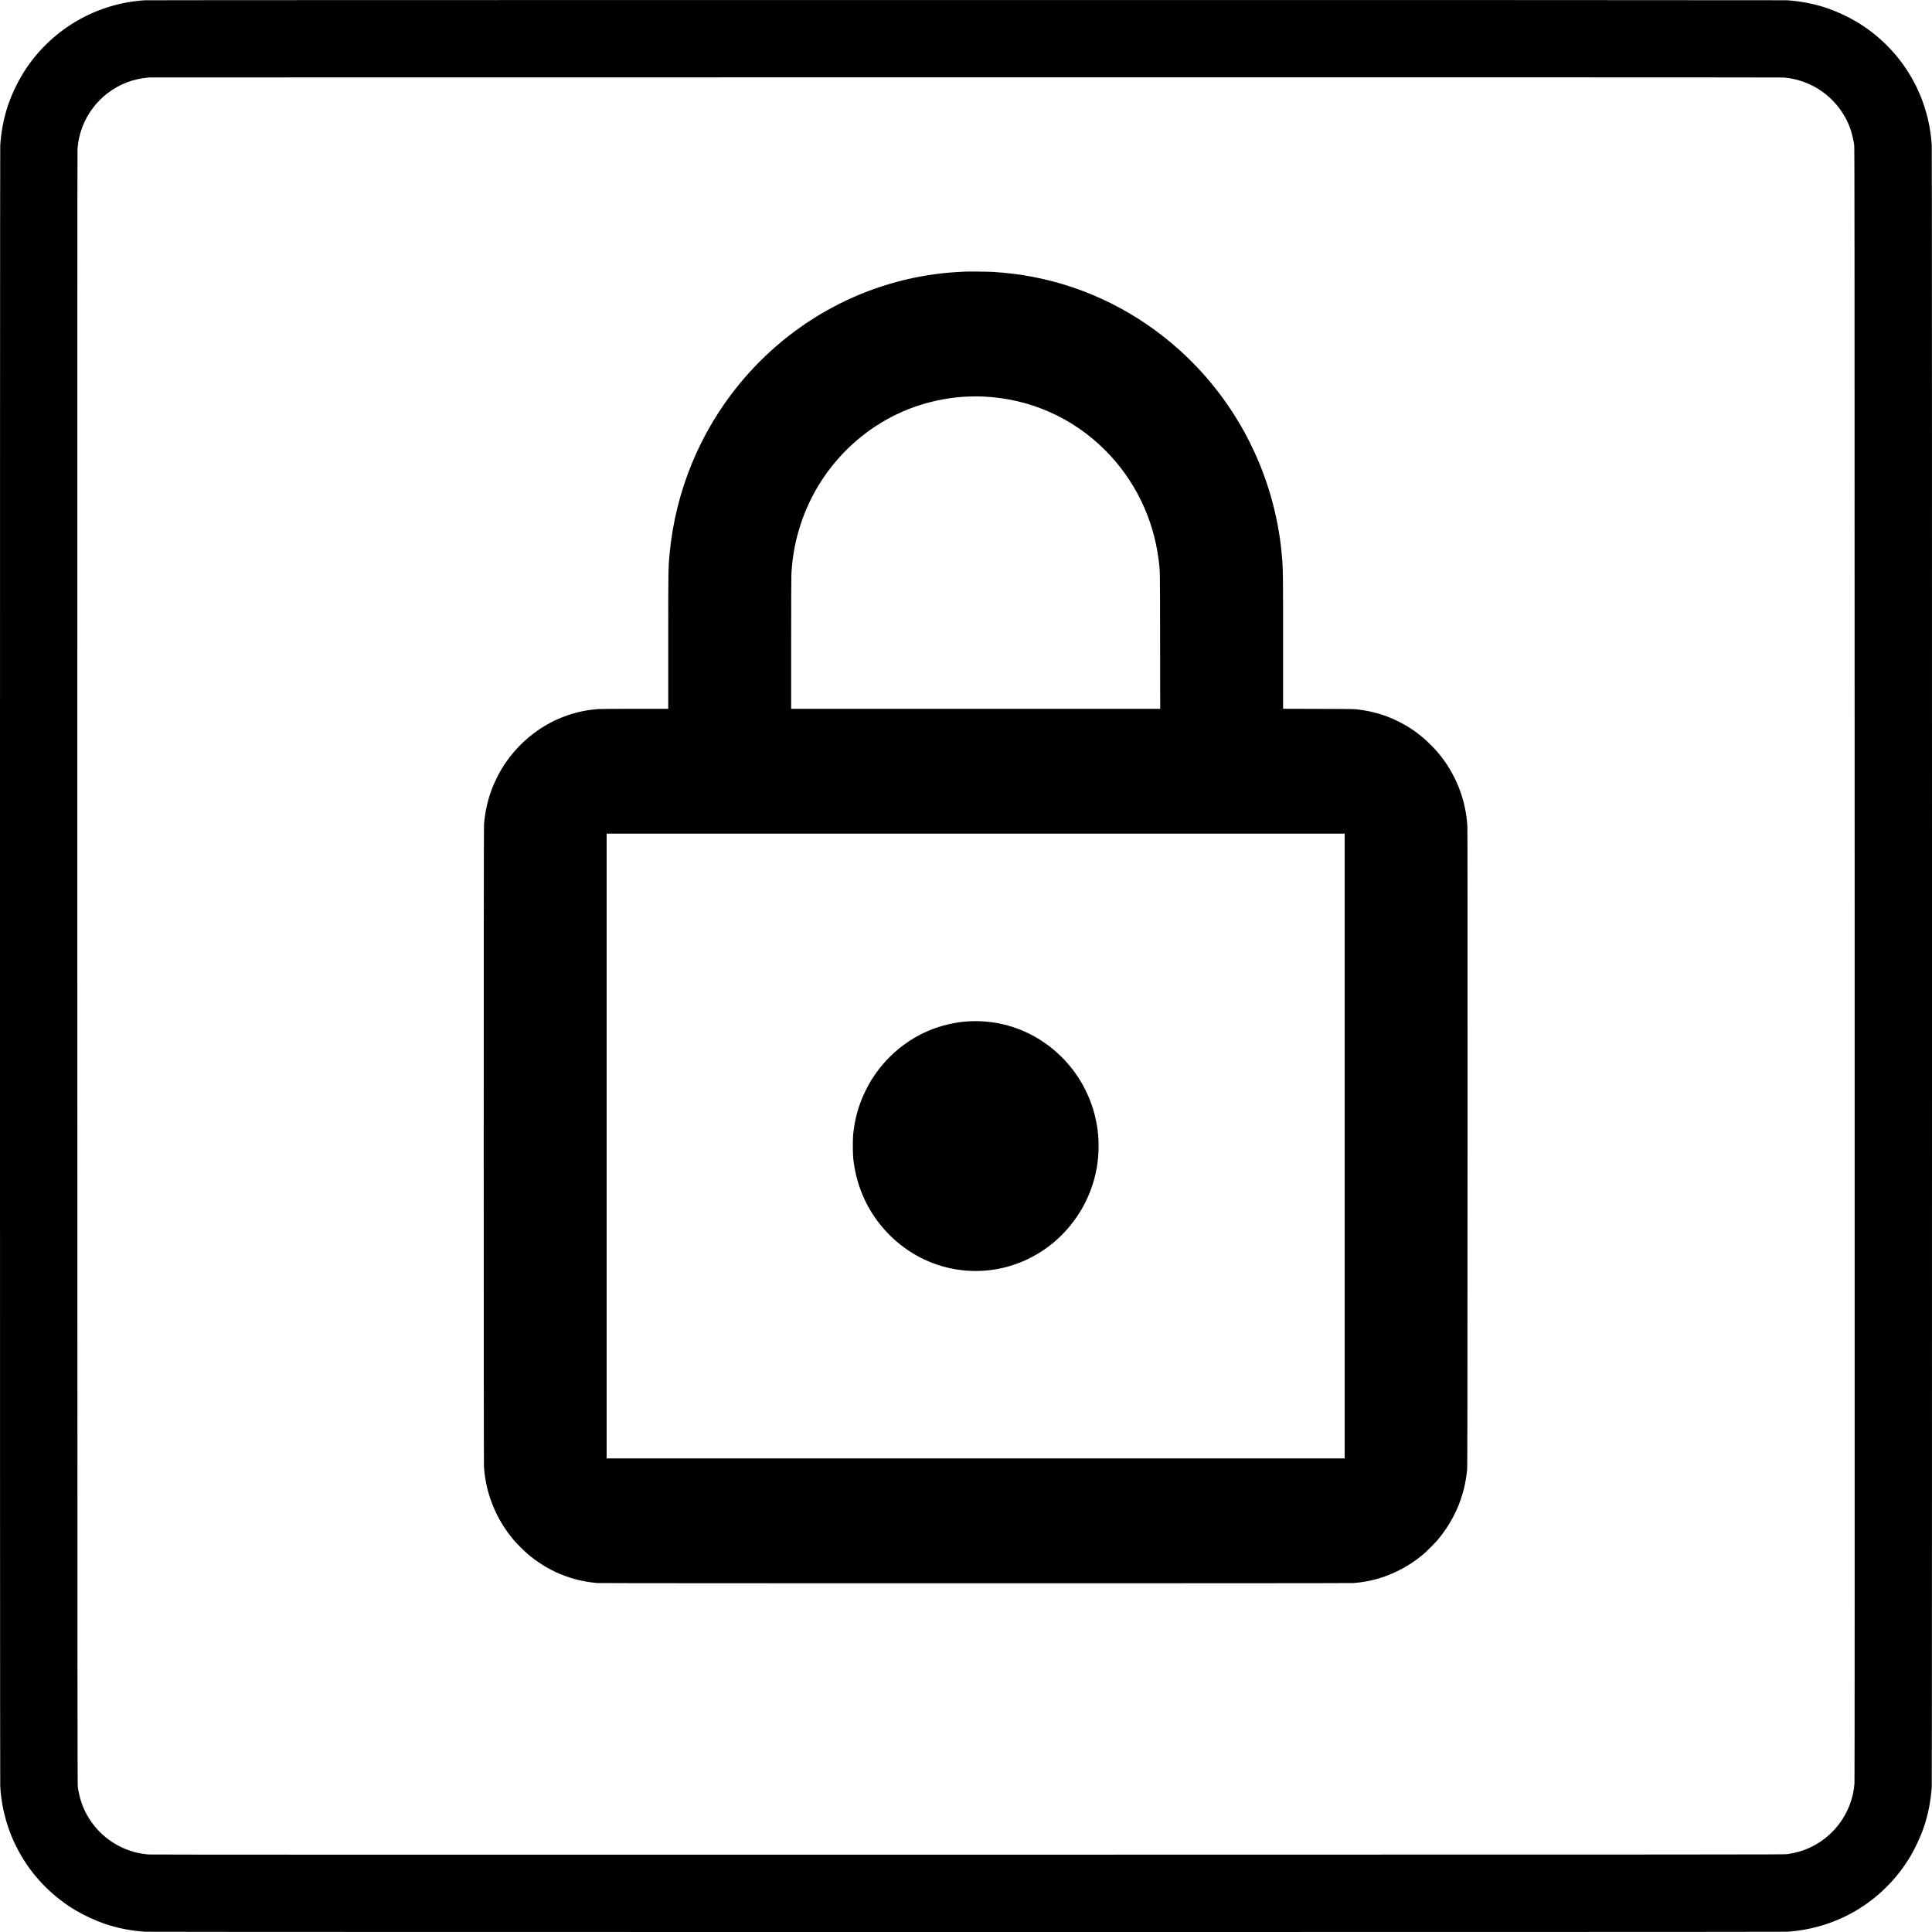<svg version="1" xmlns="http://www.w3.org/2000/svg" width="10666.667" height="10666.667" viewBox="0 0 8000 8000"><path d="M600 1.1C402.4 13.3 221.4 116.8 109.7 281.5c-29.9 44.1-58.1 100.7-75.7 152C16 485.9 4.6 544.6 1 602.7-.4 626.9-.4 7373.1 1 7397.3 13.9 7610.5 129.1 7800 312.5 7910c33.6 20.1 82.7 42.9 121 56 52.4 18 111.1 29.4 169.2 33 24.2 1.4 6770.4 1.4 6794.6 0 213.2-12.9 402.7-128.1 512.7-311.5 20.1-33.6 42.9-82.7 56-121 18-52.4 29.4-111.1 33-169.2 1.4-24.2 1.4-6770.4 0-6794.6C7986.1 389.5 7870.9 200 7687.5 90c-33.6-20.1-82.7-42.9-121-56-52.4-18-111.1-29.4-169.2-33C7376.2-.2 620.7-.2 600 1.1zM7386.5 321c105.3 9 198.9 68.7 251.5 160.5 20.3 35.2 32.4 71.4 39.7 118 1.6 10.4 1.8 201.9 2.1 3391 .2 2472.4 0 3383.9-.8 3394.4-8.2 105.5-68.1 200.2-160.5 253.1-35.2 20.3-71.4 32.4-118 39.7-10.4 1.6-201.9 1.8-3391 2.1-2472.4.2-3383.9 0-3394.4-.8-105.5-8.2-200.2-68.1-253.1-160.5-20.3-35.2-32.4-71.4-39.7-118-1.6-10.4-1.8-201.9-2.1-3391-.2-2472.4 0-3383.9.8-3394.4 9.5-122.7 88.9-229.3 203.9-273.8 28.1-10.8 57.5-17.4 93.1-20.7 1.9-.1 1522.9-.3 3380-.4 2296.7-.1 3380.3.1 3388.5.8z"/><path d="M3999 1124.6c-25.7 1.2-50.8 2.7-66 4-339.7 28.8-653.1 195.1-872.6 462.9-162.3 198.2-262.7 441.7-287.3 697.5-6 61.6-6.1 67-6.1 368.7V2935h-137.2c-82.6 0-143.1.4-151.8 1-86.8 6.1-169.6 34.3-242.5 82.5-64 42.3-119.1 100.1-159 166.5-11.4 19-28.5 53.5-36.4 73.5-20.2 50.9-32.3 103.9-36 158.3-1.5 21.1-1.5 2637.7-.1 2657.7 3.3 45.2 11.7 87.5 25.5 129 20.8 62.3 52.6 119.2 95.6 171 11.9 14.3 42.1 44.7 58.2 58.7 82.4 71.1 183 113.3 291.1 121.8 17.9 1.4 3113.3 1.4 3131.2 0 65.7-5.2 125.2-21.7 184.4-51.1 38.6-19.2 68.3-38.6 102.5-67 13.6-11.2 50.9-48.8 62.6-62.9 47.6-57.4 81.4-120.7 101.4-190 8.5-29.5 13.5-54.7 18.2-93 1.6-12.6 1.7-104 2.1-1333 .2-945.2 0-1324.6-.8-1337.5-6.2-102.3-42-199.4-104-282-14.9-19.8-27.5-34.1-48.4-55-42.3-42.2-84.1-72.1-137.1-98-52.8-25.8-105-40.8-167.5-48.2-12.9-1.5-30.5-1.7-160.2-2l-145.8-.4v-274.7c0-262.7-.3-293.9-3-334.2-22.8-336.4-176.8-652.9-427-877.4-172.7-155-381.3-259.1-605.5-302-54.4-10.4-104.6-16.7-166.5-20.7-15.5-1-97.9-2-112-1.3zm72 517.4c192.2 8.5 369.5 86.5 505 222 122.7 122.6 200.2 281.9 221.9 456 5.7 45.6 5.4 28.6 5.8 333.7l.4 281.3H3276v-269.8c0-171.4.4-276.4 1-288.2 3.5-63.1 12.9-119.3 29.6-177.7 75.6-264.6 286.7-470.1 549.6-535.3 71.5-17.7 143.7-25.1 214.8-22zm1497 3103.5V6039H2512V3452h3056v1293.5z"/><path d="M4018.5 4228.7c-57.8 2.2-121.9 16.9-176.5 40.5-80.6 34.9-152.5 91.6-205.6 162-21.5 28.6-36.7 53.2-52.4 85.3-28.4 57.8-44.1 113.5-51.2 180.5-2.1 19.7-1.8 81.4.5 102 10.4 94.4 44.7 182.7 99.7 256.5 85 114.3 209.8 187.4 348 203.9 188.1 22.6 374-64.5 480.5-224.9 15.4-23.3 23.6-37.4 34.5-59.6 22.9-46.7 38.1-94.4 46.5-146 7.6-47.3 8.6-101.9 2.5-149.4-12.4-97.3-53-190.8-115.2-265.6-62.8-75.6-144-131.2-235.3-161.1-55.3-18.1-115.6-26.4-176-24.1z"/></svg>